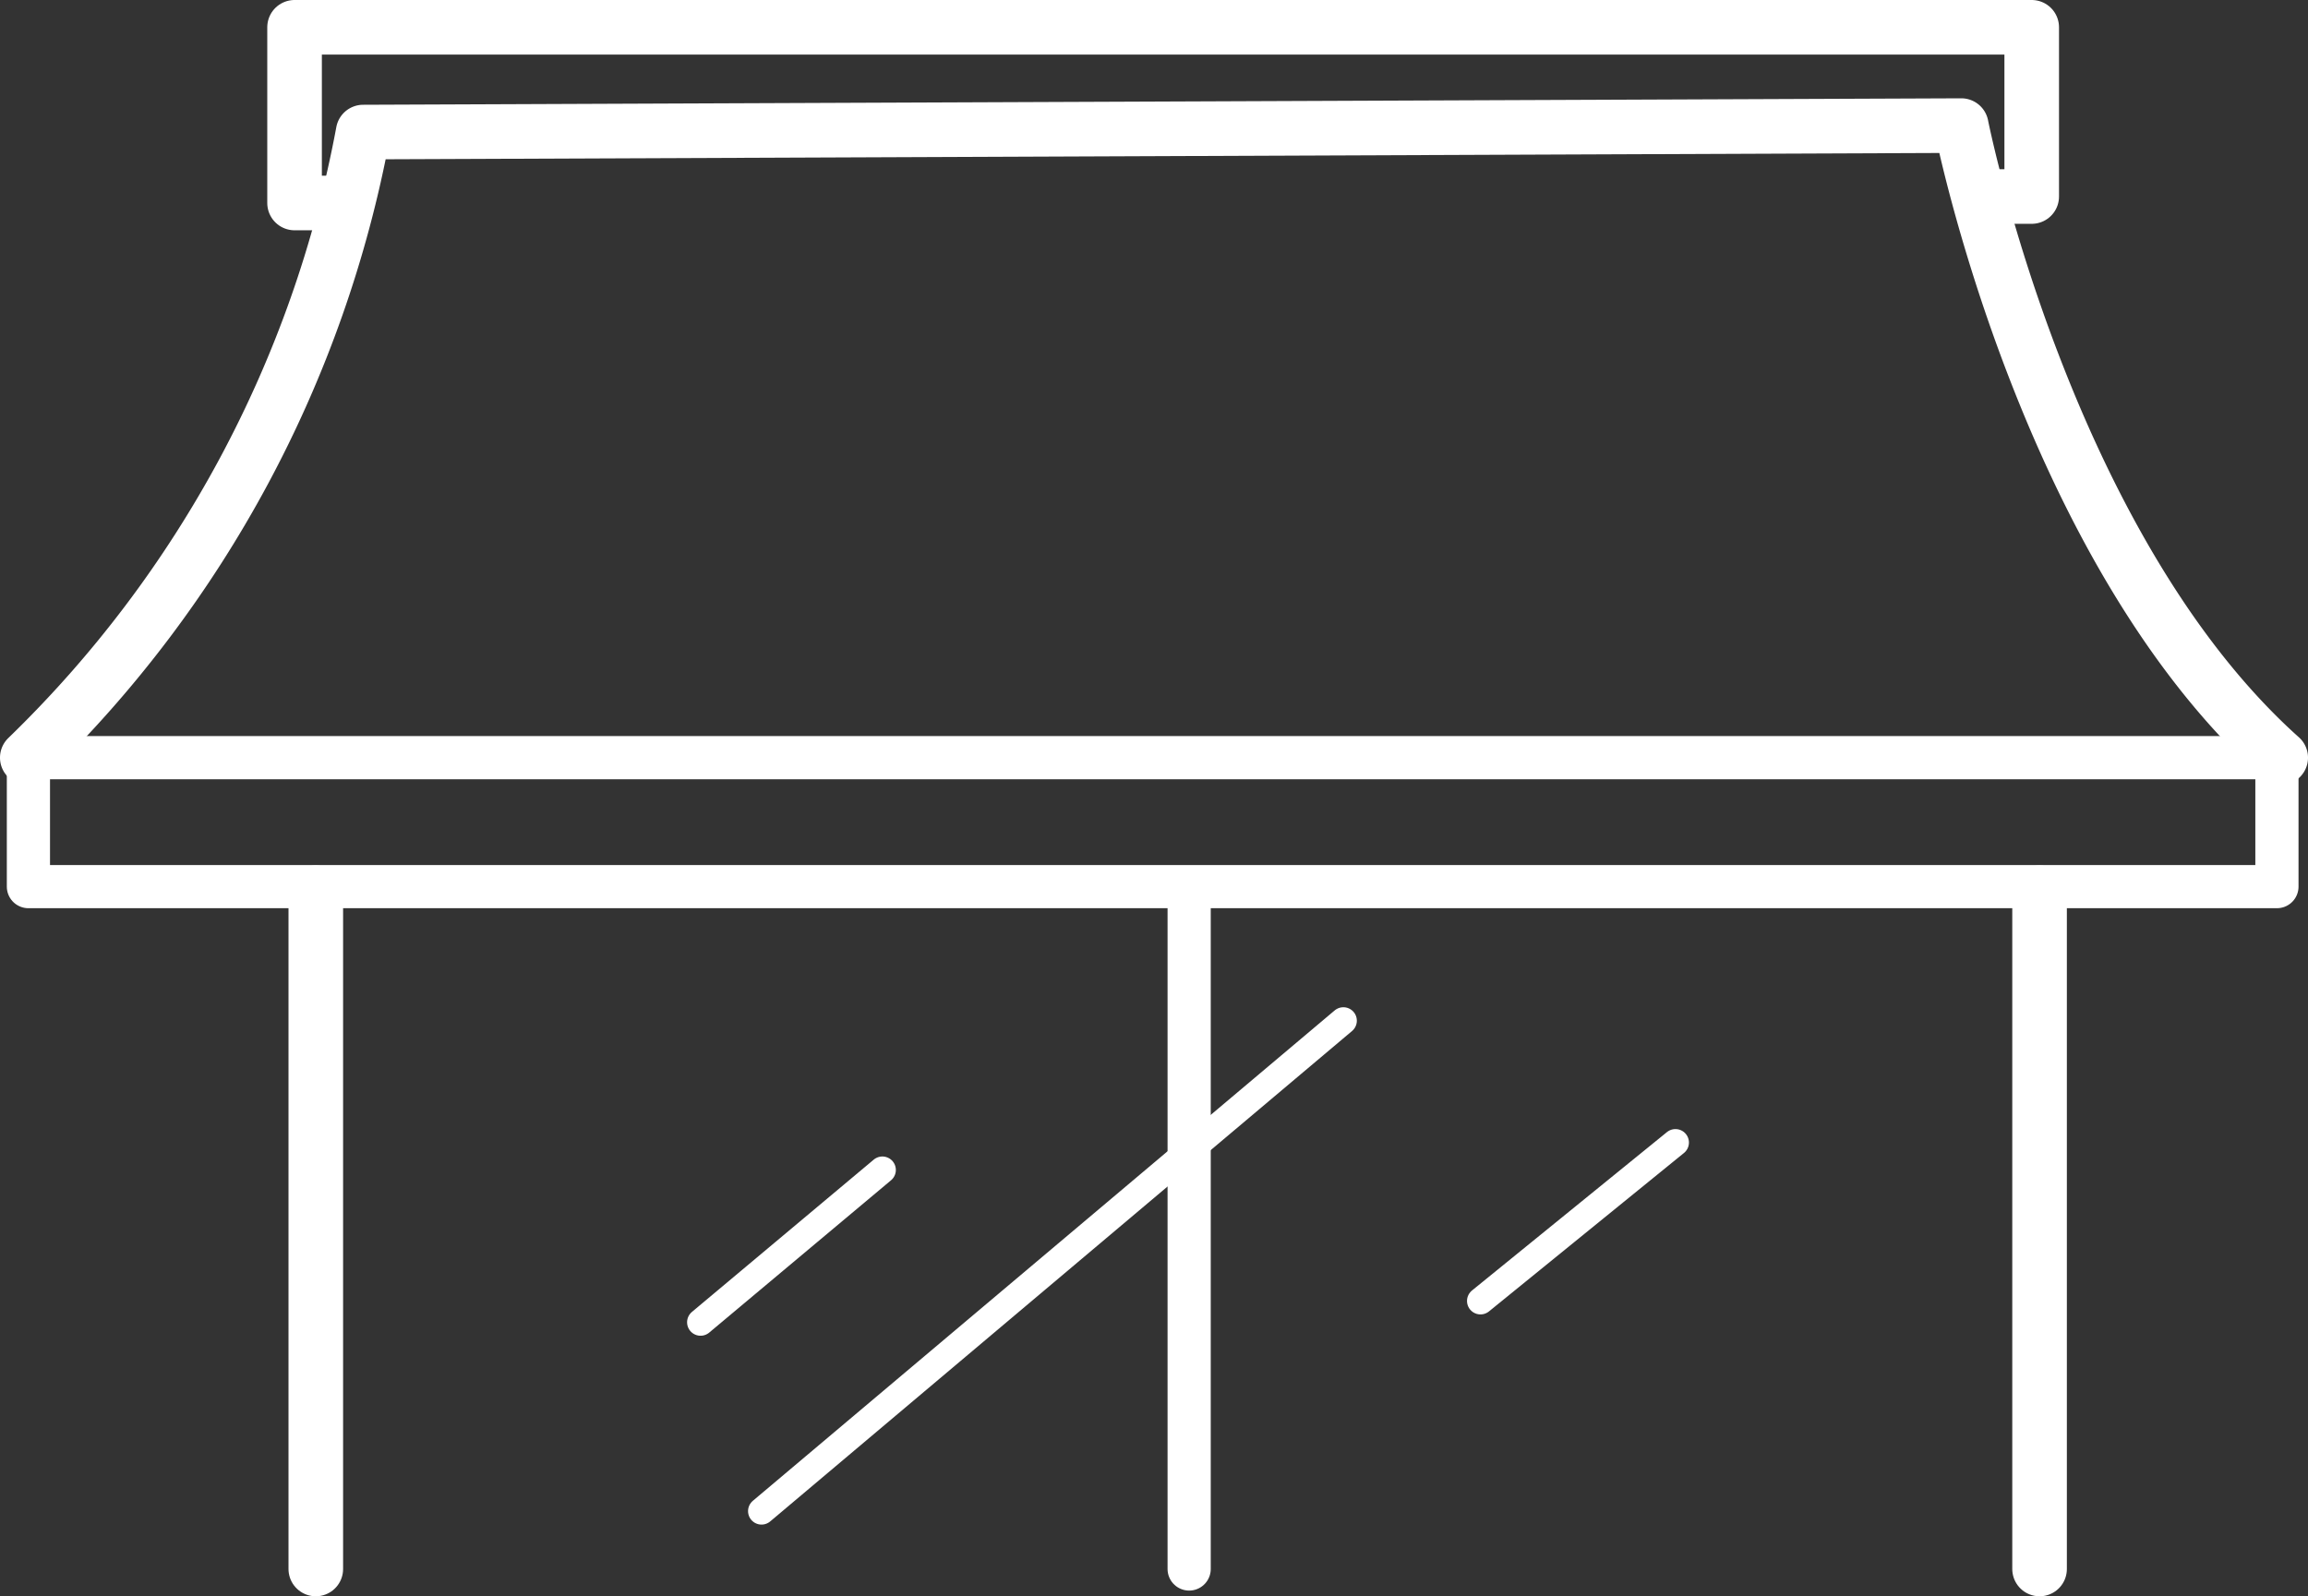 <svg xmlns="http://www.w3.org/2000/svg" viewBox="0 0 51.408 35.56"><rect x="0" y="0" width="51.408" height="35.56" fill="#333333" stroke="none"/><path fill="none" stroke="#fff" stroke-linecap="round" stroke-linejoin="round" stroke-width="1.216" d="M.608 16.878a26.009 26.009 0 0 0 7.481-13.936l35.596-.144s1.852 9.369 7.115 14.08"/><path fill="none" stroke="#fff" stroke-linecap="round" stroke-linejoin="round" stroke-width=".962" d="M.633 16.878h50.083v2.873H.633z"/><path fill="none" stroke="#fff" stroke-linecap="round" stroke-linejoin="round" stroke-width="1.216" d="M7.607 4.522H6.561V.608h38.693v3.77h-1.1M45.429 34.952V19.888"/><path fill="none" stroke="#fff" stroke-linecap="round" stroke-linejoin="round" stroke-width=".962" d="M26.487 34.952V19.888"/><path fill="none" stroke="#fff" stroke-linecap="round" stroke-linejoin="round" stroke-width="1.216" d="M7.034 34.952V19.888"/><path fill="none" stroke="#fff" stroke-linecap="round" stroke-linejoin="round" stroke-width=".6" d="M15.604 29.456l4.05-3.393M32.976 28.981l4.343-3.529M16.962 33.663L29.922 22.738"/></svg>
